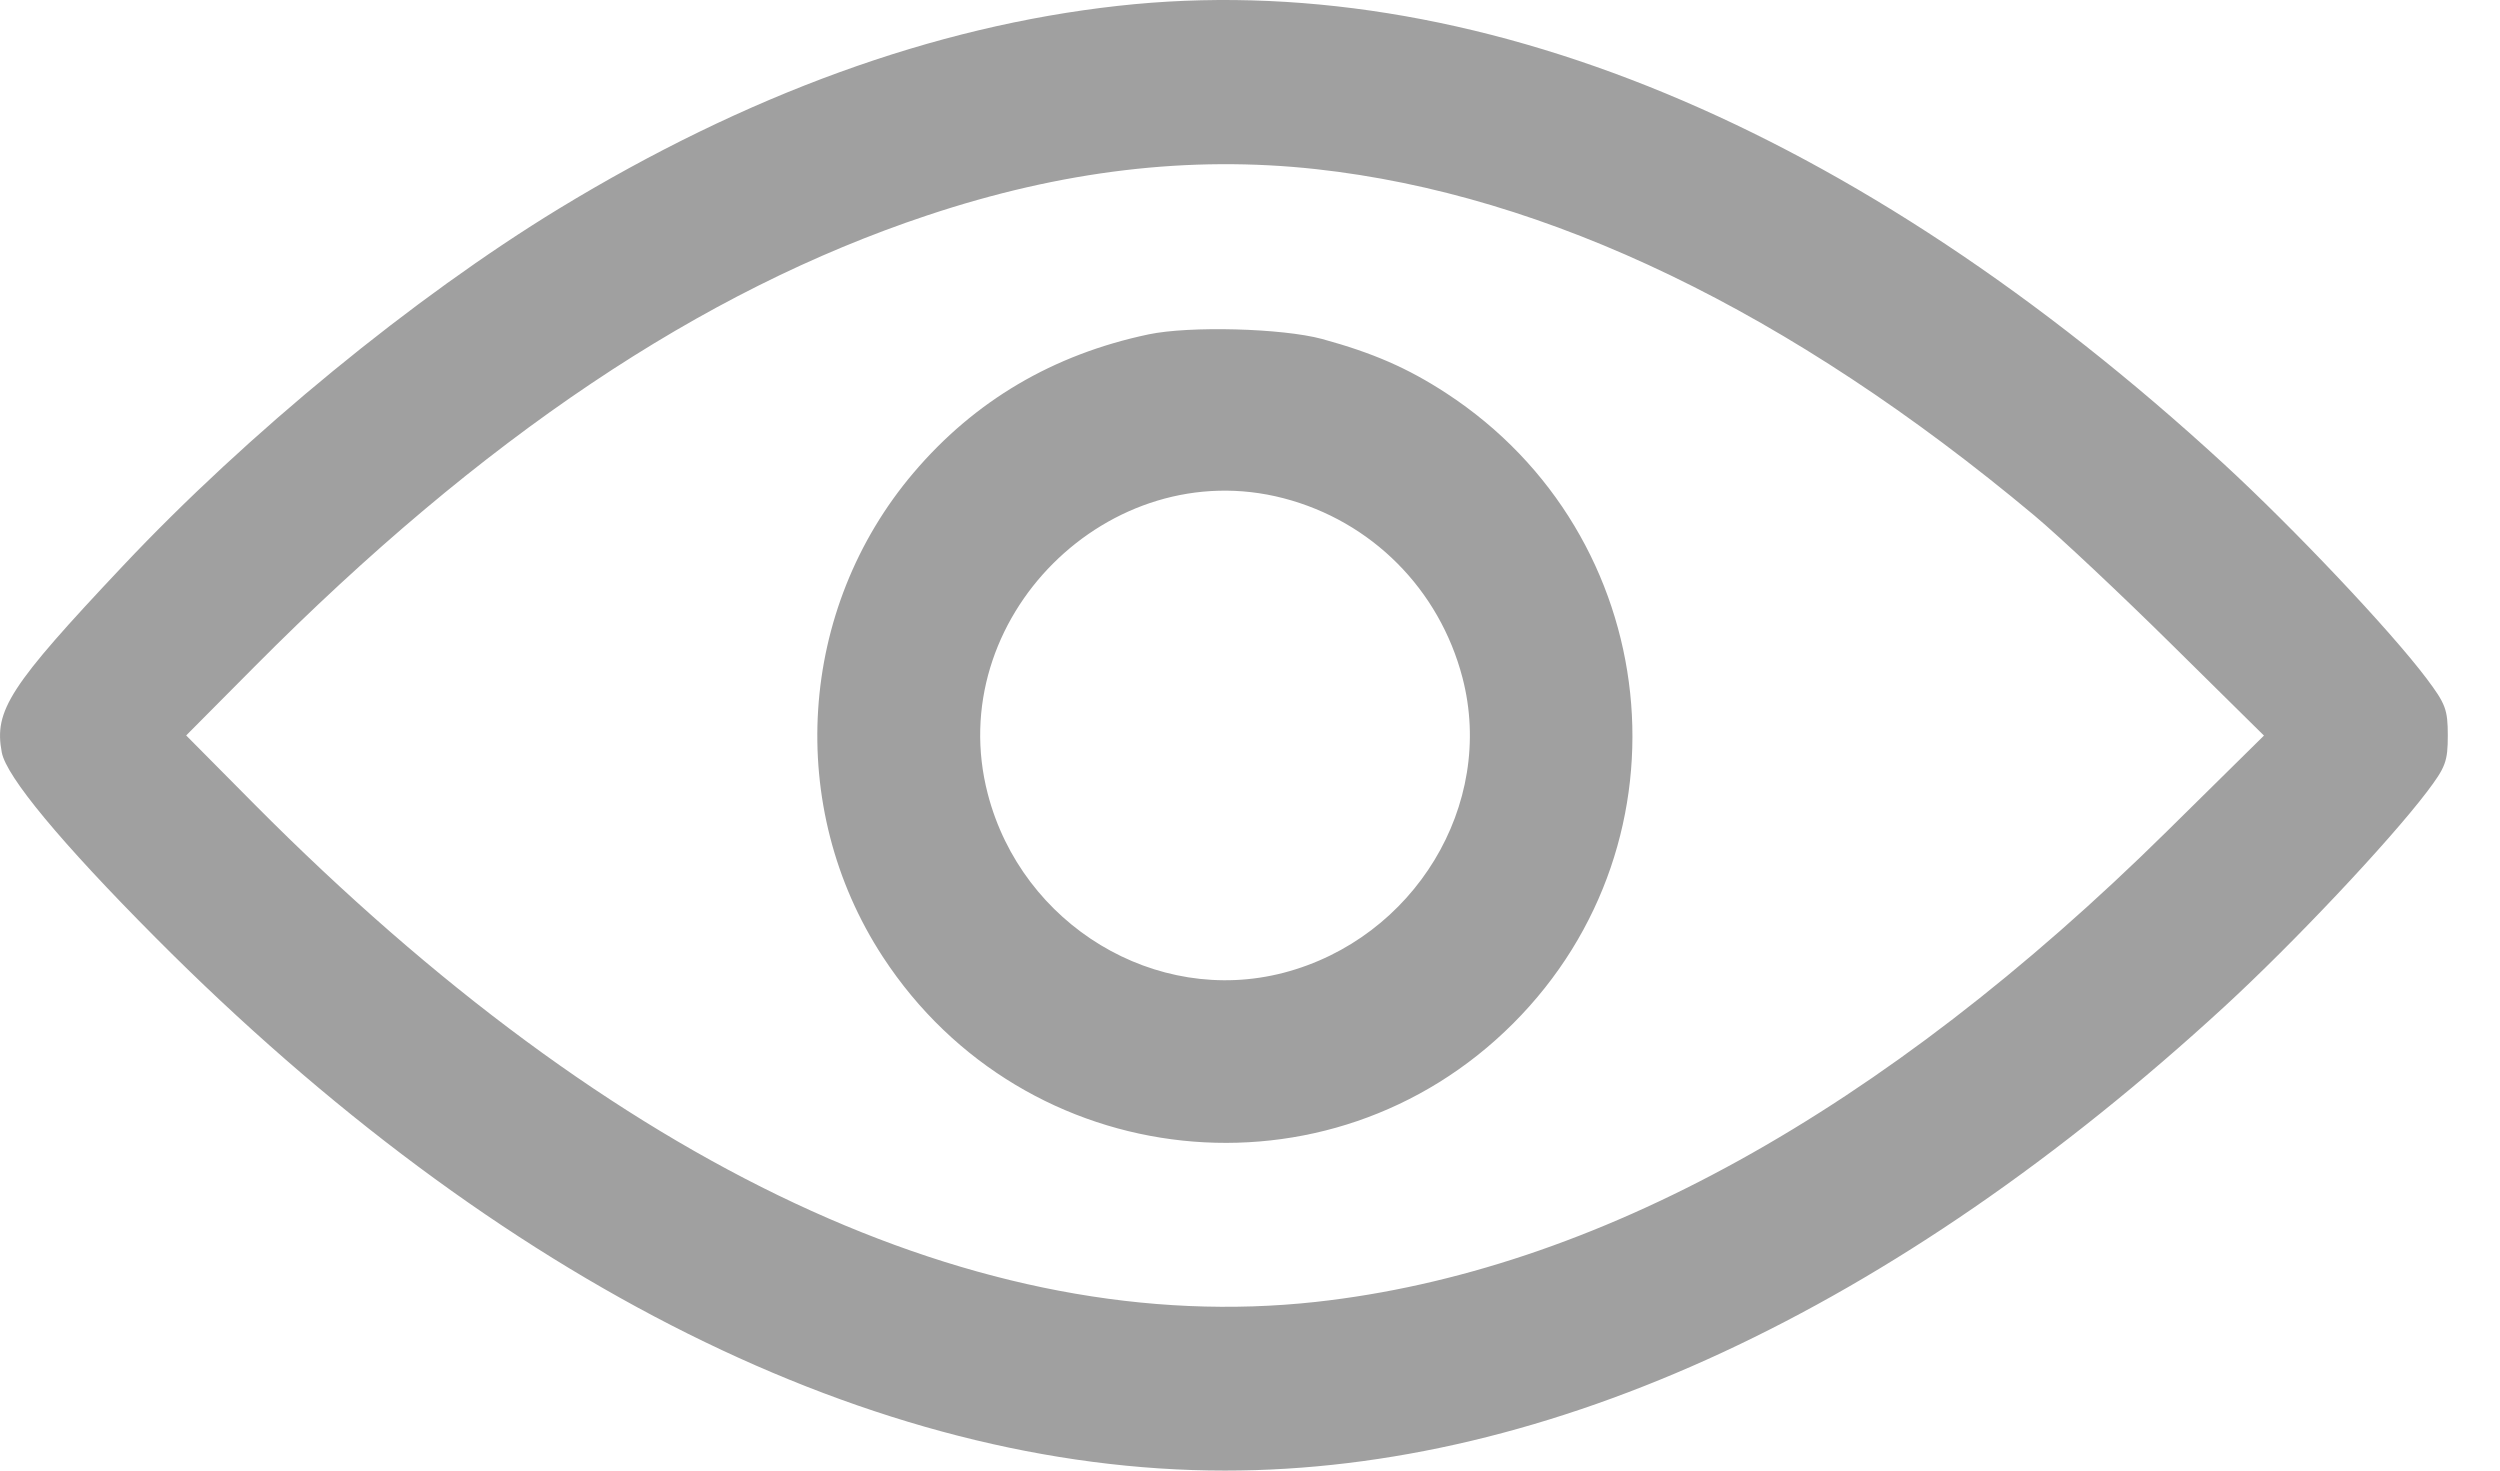 <svg width="17" height="10" viewBox="0 0 17 10" fill="none" xmlns="http://www.w3.org/2000/svg">
<path fill-rule="evenodd" clip-rule="evenodd" d="M7.601 0.04C6.351 0.179 5.075 0.643 3.799 1.42C2.814 2.021 1.683 2.948 0.834 3.85C0.065 4.666 -0.042 4.831 0.012 5.116C0.043 5.281 0.414 5.729 1.057 6.375C3.394 8.726 5.951 10 8.33 10C10.533 10 12.879 8.911 15.126 6.845C15.596 6.413 16.245 5.724 16.502 5.386C16.63 5.217 16.645 5.178 16.645 5.001C16.645 4.825 16.63 4.786 16.5 4.613C16.252 4.284 15.595 3.59 15.12 3.153C12.62 0.855 10.004 -0.228 7.601 0.04ZM8.948 1.15C10.525 1.323 12.175 2.119 13.833 3.505C14.005 3.649 14.426 4.045 14.77 4.385L15.395 5.002L14.735 5.653C12.8 7.562 10.842 8.644 8.948 8.853C6.667 9.103 4.186 7.941 1.734 5.473L1.266 5.001L1.734 4.53C3.277 2.977 4.768 1.977 6.304 1.465C7.221 1.159 8.089 1.056 8.948 1.15ZM7.809 2.274C7.161 2.411 6.628 2.725 6.212 3.215C5.425 4.142 5.339 5.489 6.003 6.506C6.97 7.987 9.042 8.207 10.289 6.96C11.536 5.713 11.316 3.641 9.835 2.674C9.573 2.503 9.337 2.4 8.99 2.305C8.72 2.232 8.088 2.215 7.809 2.274ZM8.728 3.388C9.327 3.544 9.788 4.007 9.945 4.609C10.17 5.472 9.617 6.383 8.728 6.615C7.859 6.841 6.949 6.291 6.717 5.399C6.407 4.211 7.54 3.079 8.728 3.388Z" fill="#A0A0A0"/>
</svg>
